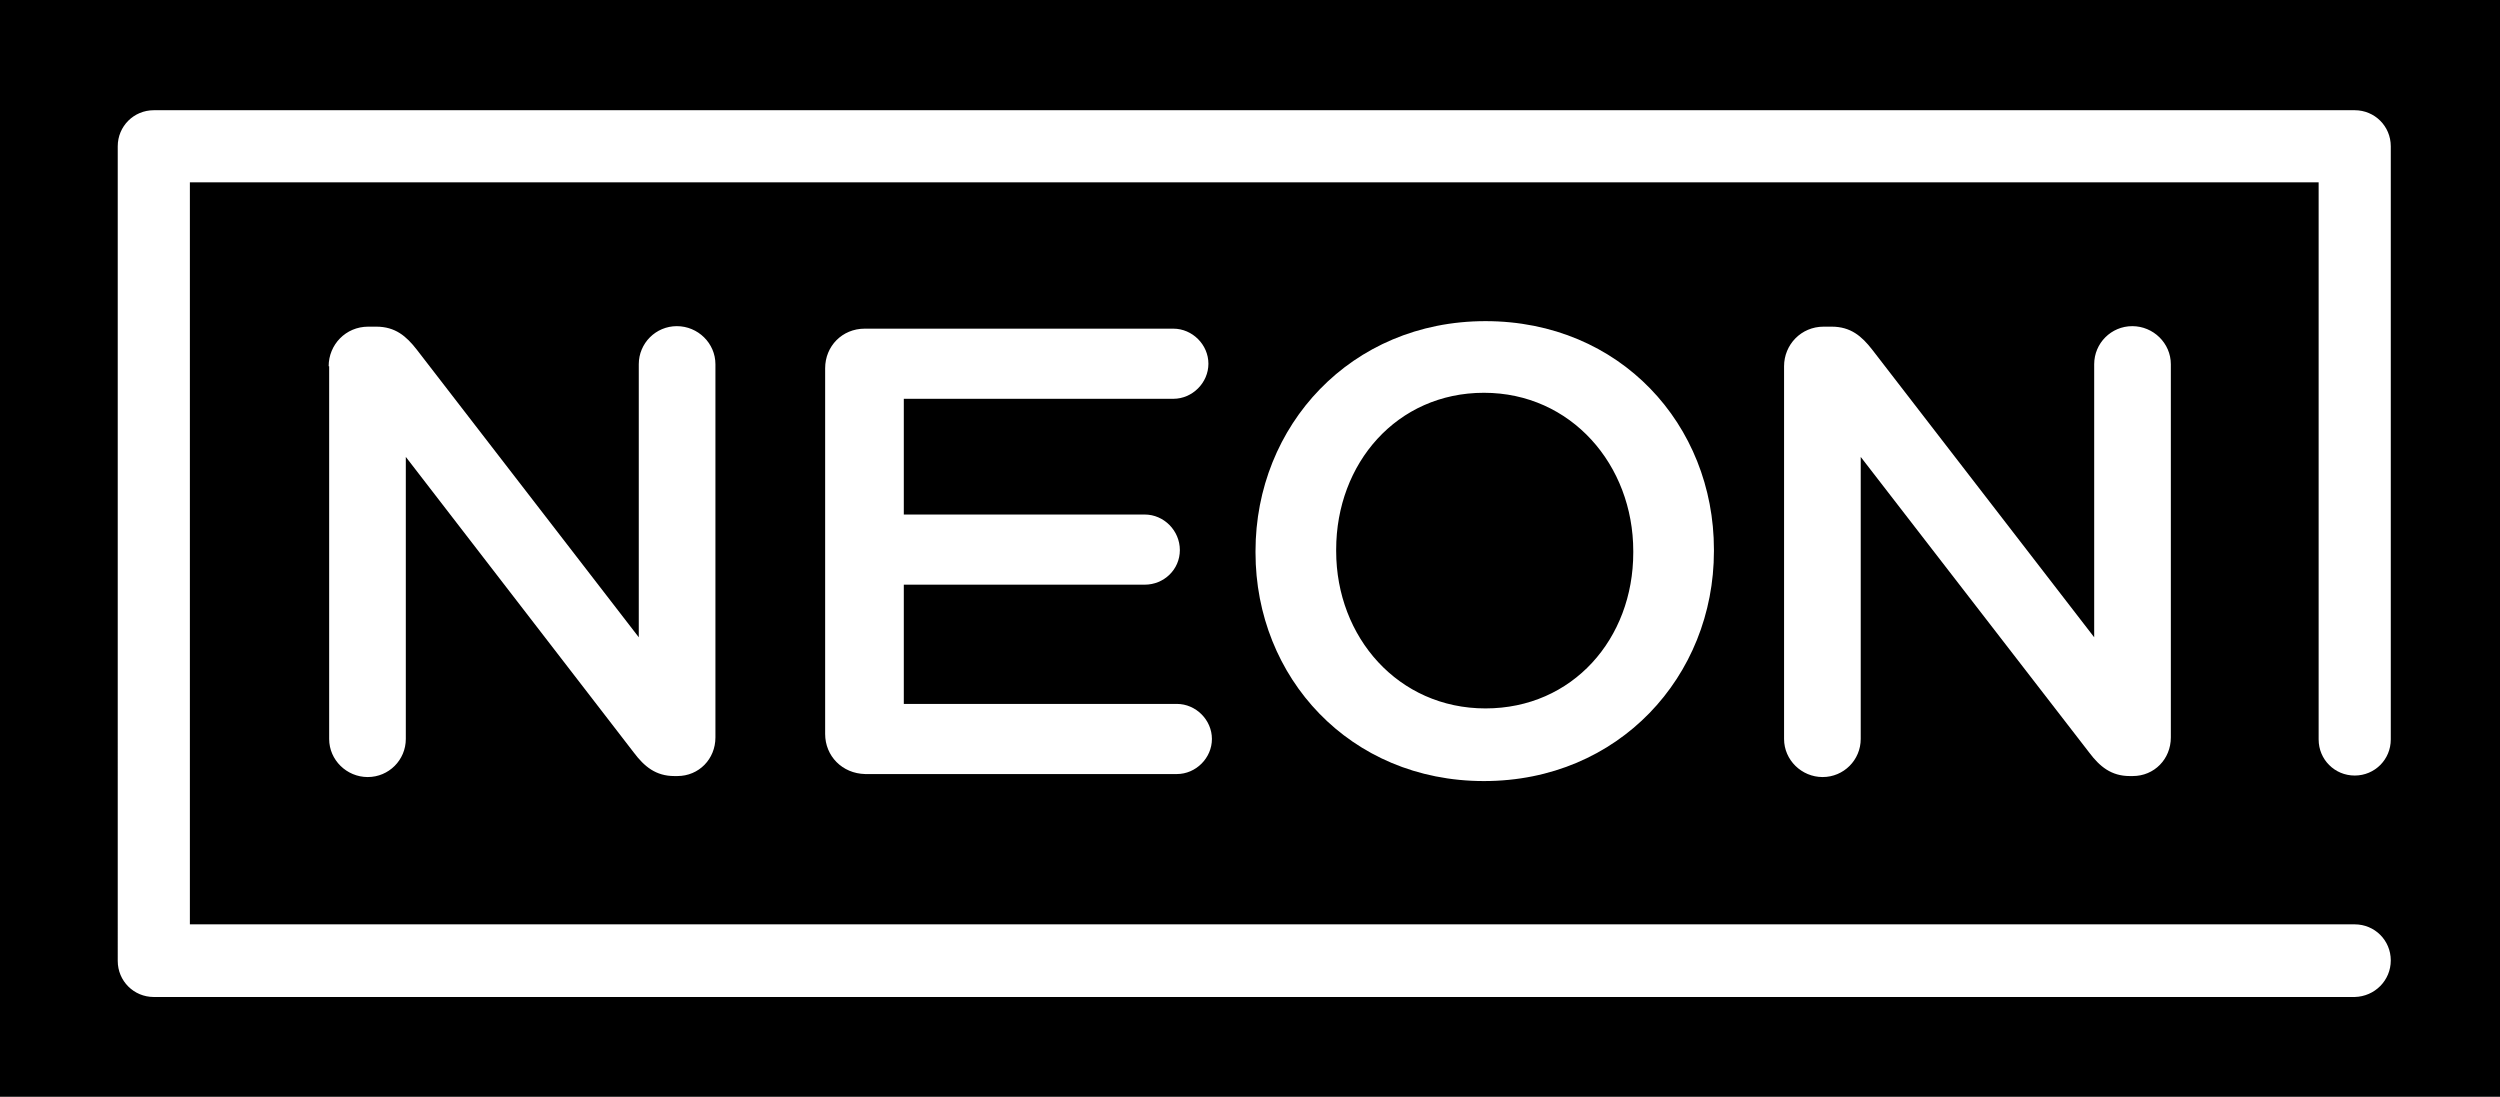 <?xml version="1.0" encoding="utf-8"?>
<!-- Generator: Adobe Illustrator 26.1.0, SVG Export Plug-In . SVG Version: 6.00 Build 0)  -->
<svg version="1.1" id="Layer_1" xmlns="http://www.w3.org/2000/svg" xmlns:xlink="http://www.w3.org/1999/xlink" x="0px" y="0px"
	 viewBox="0 0 499 218.9" style="enable-background:new 0 0 499 218.9;" xml:space="preserve">
<rect x="0" y="0" width="499" height="218.9" fill="#808080" stroke="none"/>
<style type="text/css">
	.st0{clip-path:url(#SVGID_00000080195617708175037990000000570836246212260485_);}
	.st1{fill:#FFFFFF;}
</style>
<g>
	<defs>
		<rect id="SVGID_1_" width="499" height="218.9"/>
	</defs>
	<clipPath id="SVGID_00000147217259504078932210000007915573887893666464_">
		<use xlink:href="#SVGID_1_"  style="overflow:visible;"/>
	</clipPath>
	<g style="clip-path:url(#SVGID_00000147217259504078932210000007915573887893666464_);">
		<path d="M499,0H0v218.9h499V0z"/>
		<path class="st1" d="M65.6,73.1c0-4.3,3.4-7.9,7.9-7.9h1.6c3.8,0,6,1.9,8.1,4.6l44.3,57.4V72.7c0-4.2,3.4-7.6,7.6-7.6
			c4.2,0,7.7,3.4,7.7,7.6v74.5c0,4.3-3.3,7.7-7.6,7.7h-0.6c-3.7,0-6-1.9-8.1-4.7L81,91.2v56.3c0,4.2-3.4,7.6-7.6,7.6
			c-4.2,0-7.7-3.4-7.7-7.6V73.1z"/>
		<path class="st1" d="M164.7,146.5v-73c0-4.4,3.4-7.9,7.9-7.9h61.6c3.8,0,7,3.2,7,7c0,3.8-3.2,7-7,7h-53.8v23.1h48.1
			c3.8,0,7,3.2,7,7.1c0,3.9-3.2,6.9-7,6.9h-48.1v23.8h54.5c3.8,0,7,3.2,7,7s-3.2,7-7,7h-62.2C168.1,154.4,164.7,150.9,164.7,146.5
			L164.7,146.5z"/>
		<path class="st1" d="M250.6,110.3v-0.3c0-25,19-45.9,45.9-45.9c26.9,0,45.6,20.7,45.6,45.6v0.3c0,25-19,45.9-45.9,45.9
			C269.4,155.9,250.6,135.2,250.6,110.3z M326,110.3v-0.3c0-17.2-12.4-31.6-29.8-31.6c-17.4,0-29.5,14.1-29.5,31.3v0.3
			c0,17.2,12.4,31.4,29.8,31.4S326,127.5,326,110.3z"/>
		<path class="st1" d="M356.1,73.1c0-4.3,3.4-7.9,7.9-7.9h1.6c3.8,0,6,1.9,8.1,4.6l44.3,57.4V72.7c0-4.2,3.4-7.6,7.6-7.6
			s7.7,3.4,7.7,7.6v74.5c0,4.3-3.3,7.7-7.6,7.7h-0.6c-3.7,0-6-1.9-8.1-4.7l-45.6-59v56.3c0,4.2-3.4,7.6-7.6,7.6
			c-4.2,0-7.7-3.4-7.7-7.6V73.1z"/>
		<path class="st1" d="M470,199H30.7c-4,0-7.2-3.2-7.2-7.2V29.2c0-4,3.2-7.2,7.2-7.2H470c4,0,7.2,3.2,7.2,7.2v118.4
			c0,4-3.2,7.2-7.2,7.2c-4,0-7.2-3.2-7.2-7.2V36.4H37.9v148.1H470c4,0,7.2,3.2,7.2,7.2C477.2,195.7,474,198.9,470,199L470,199z"/>
	</g>
</g>
</svg>
